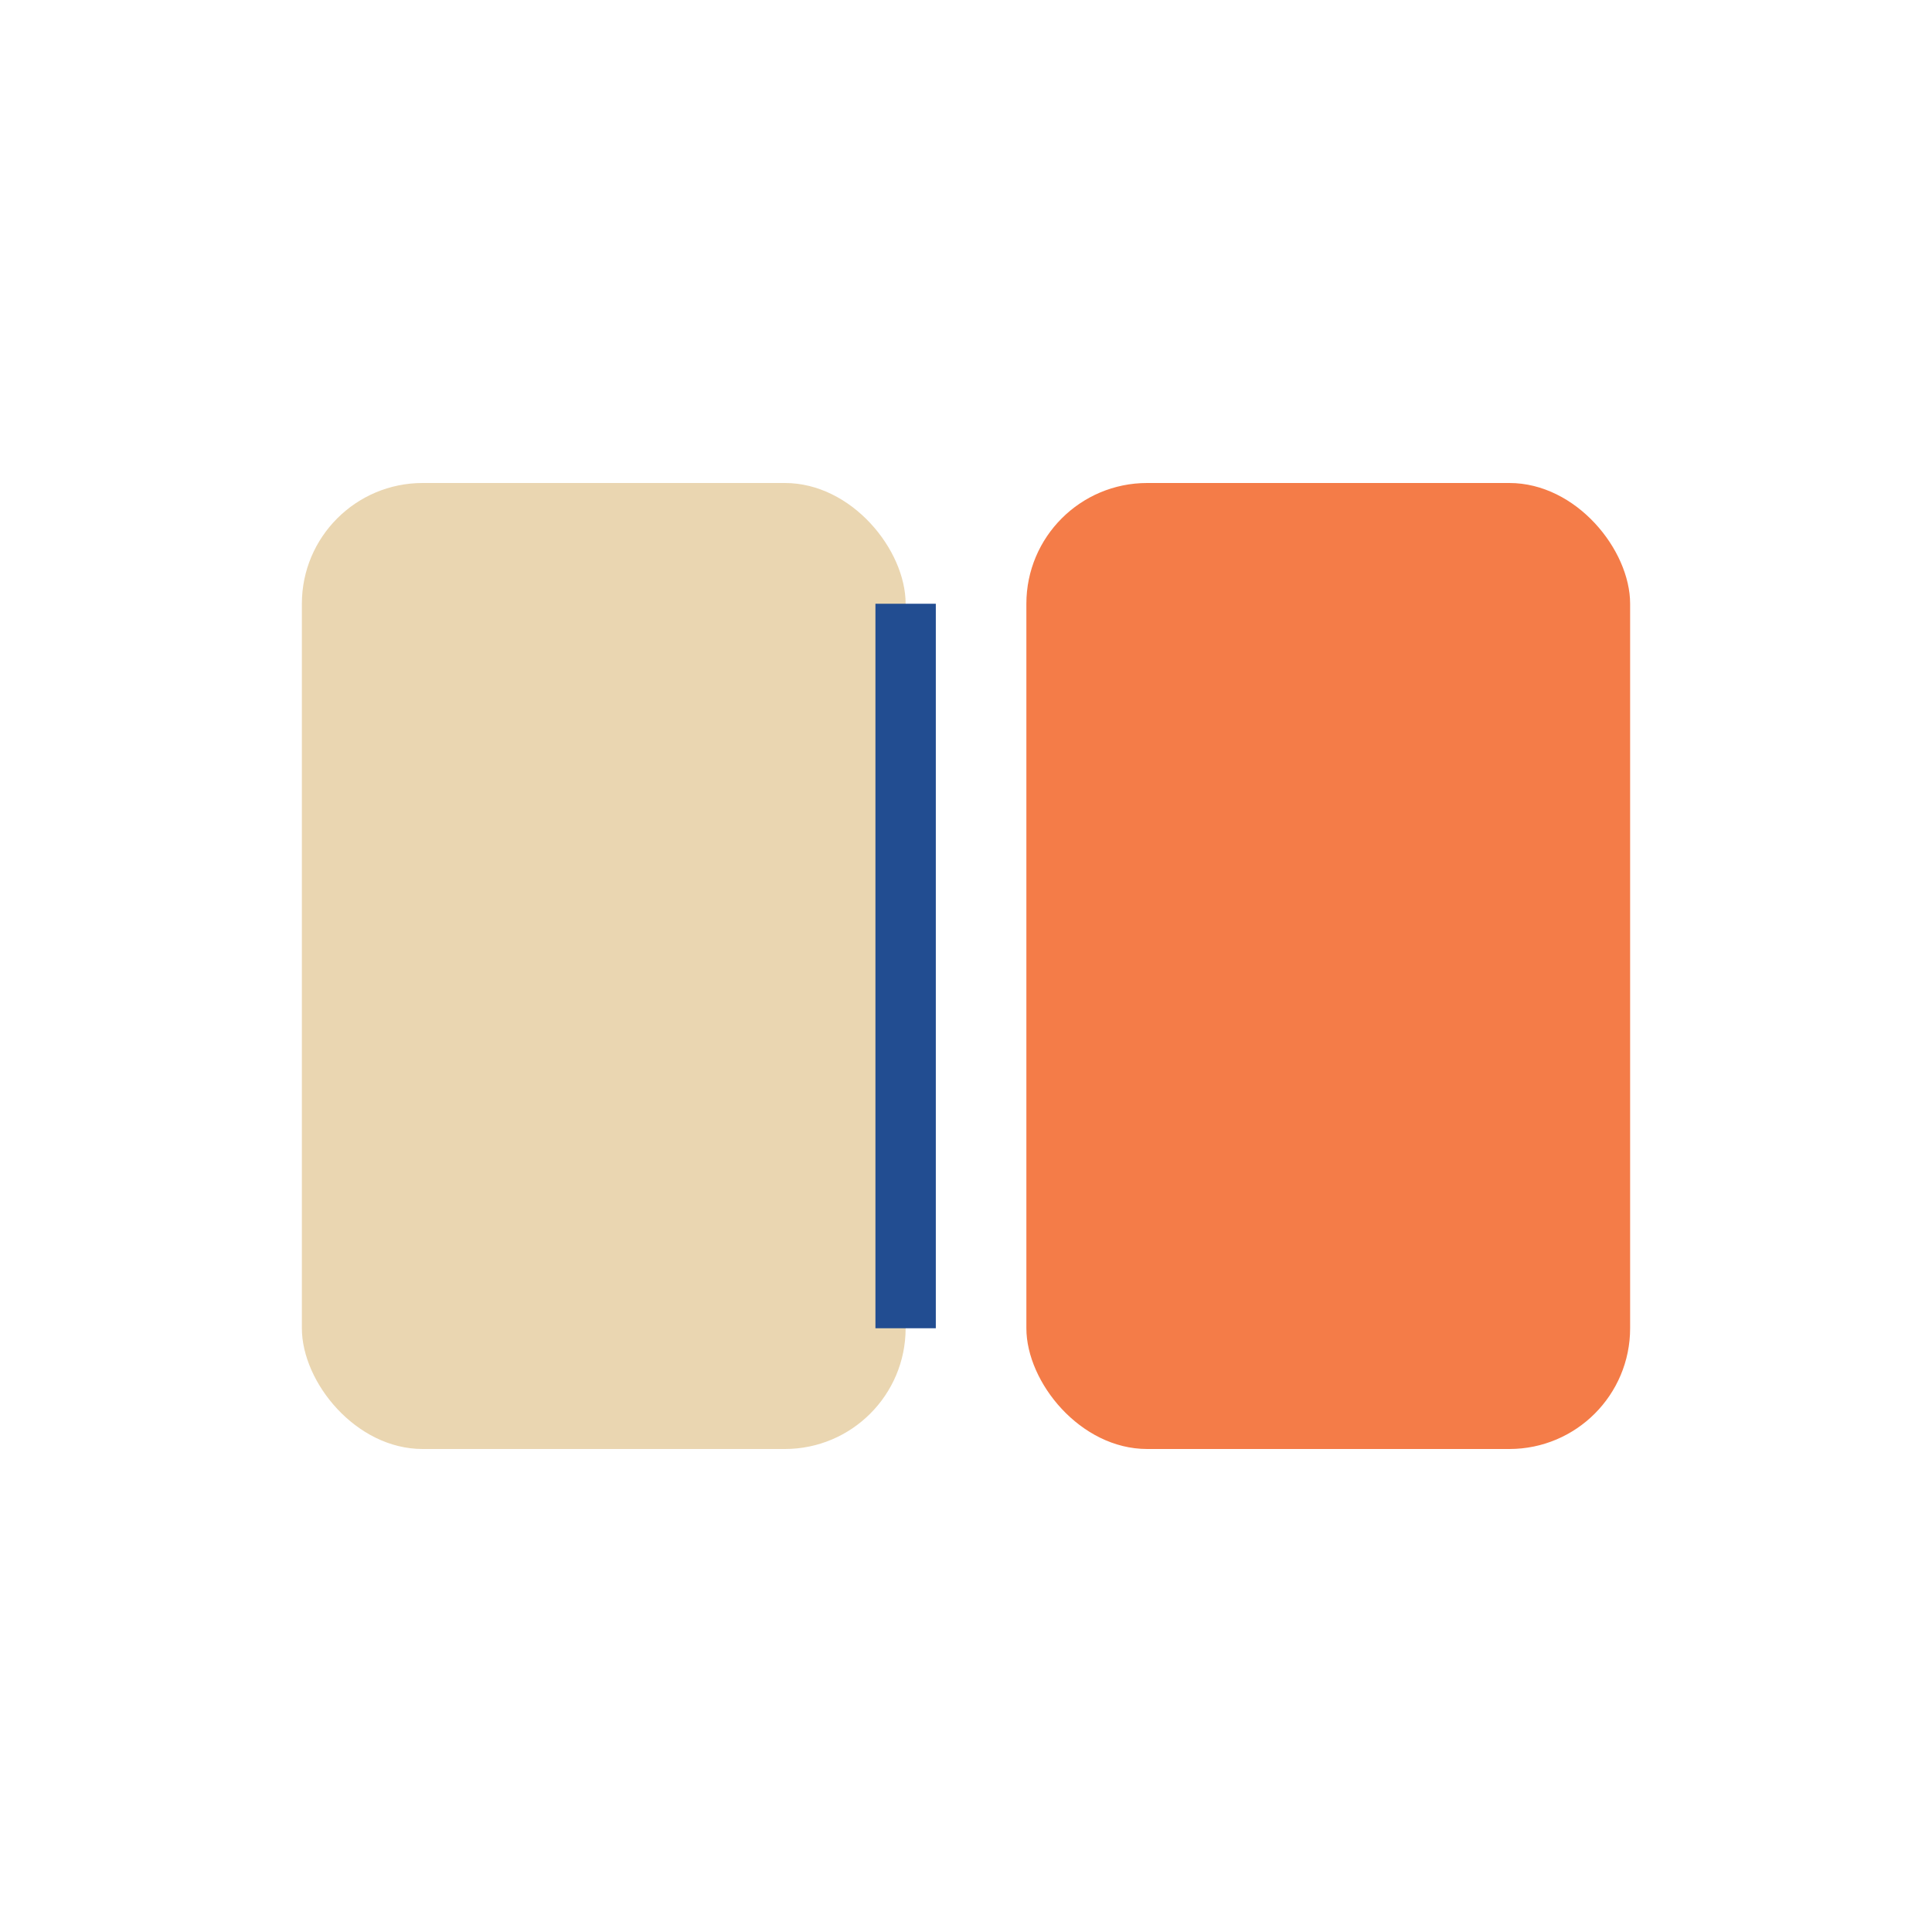 <?xml version="1.0" encoding="UTF-8"?>
<svg xmlns="http://www.w3.org/2000/svg" width="32" height="32" viewBox="0 0 32 32"><rect x="5" y="8" width="10" height="16" rx="2" fill="#EAD6B1"/><rect x="17" y="8" width="10" height="16" rx="2" fill="#F47C48"/><line x1="15" y1="10" x2="15" y2="22" stroke="#224D91" stroke-width="1"/></svg>